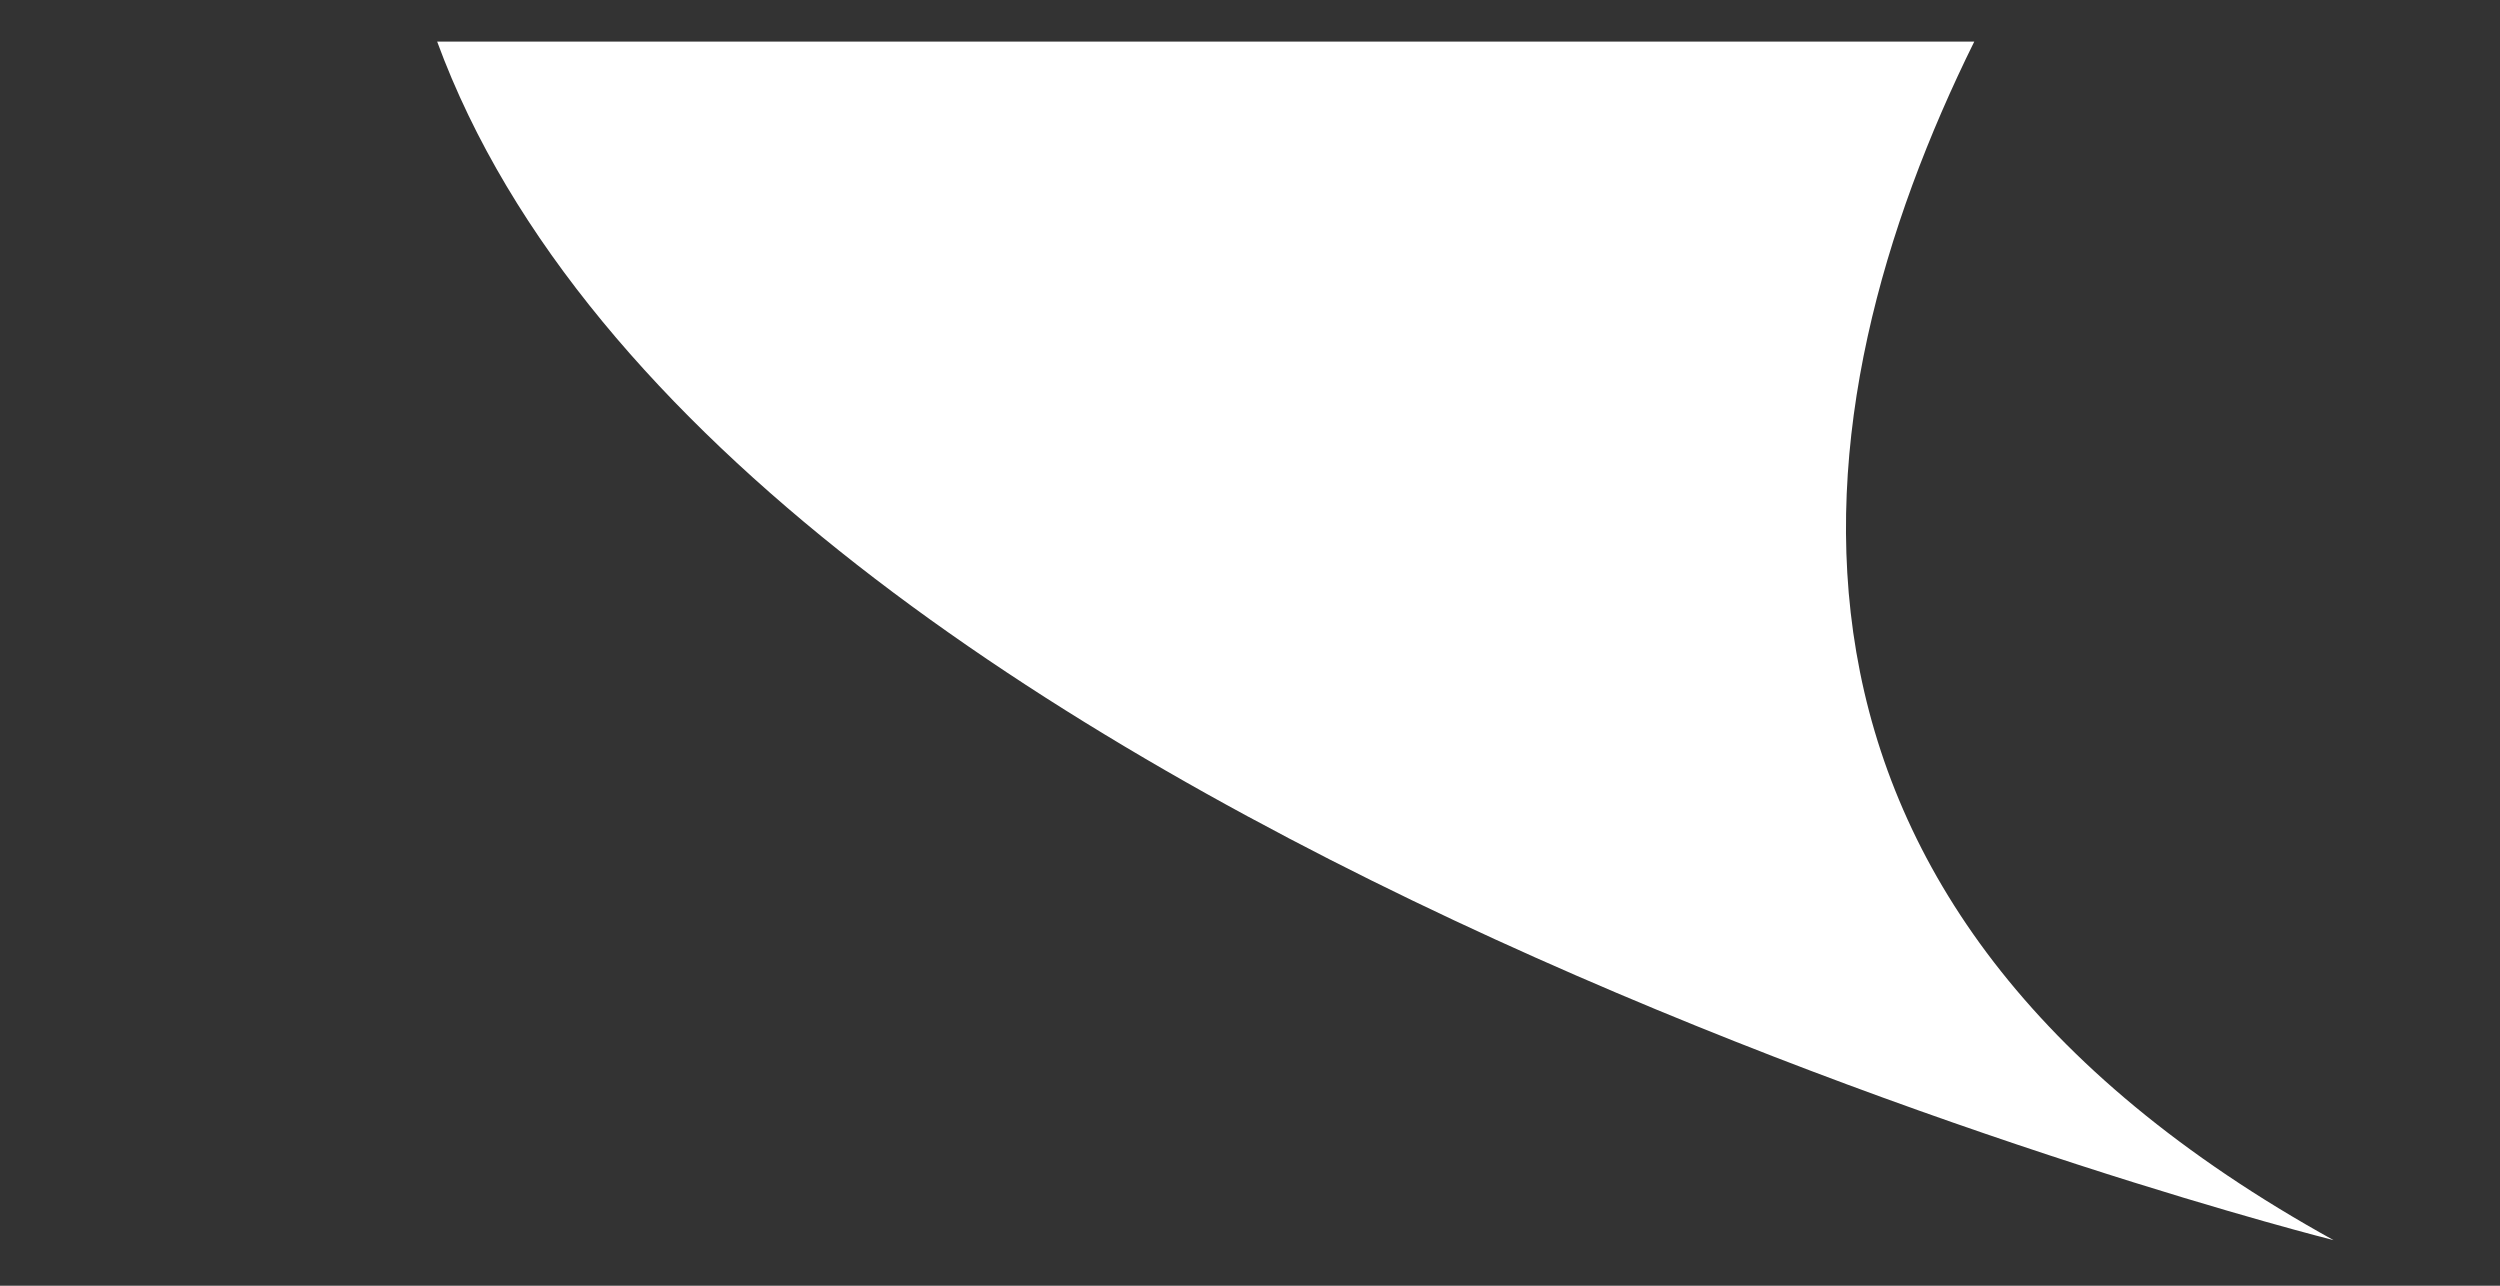 <?xml version="1.0" encoding="UTF-8"?> <svg xmlns="http://www.w3.org/2000/svg" width="35" height="18" viewBox="0 0 35 18" fill="none"><rect x="0" y="0" width="35" height="18" fill="#333333" stroke="none"/><g clip-path="url(#clip0_1637_1348)"><path d="M32.67 17.362C24.11 12.632 25.09 5.742 27.64 0.582H6.12C10.21 11.722 32.67 17.362 32.67 17.362Z" fill="white"></path></g><defs><clipPath id="clip0_1637_1348"><rect width="35" height="17" fill="white" transform="translate(0 0.582)"></rect></clipPath></defs></svg> 